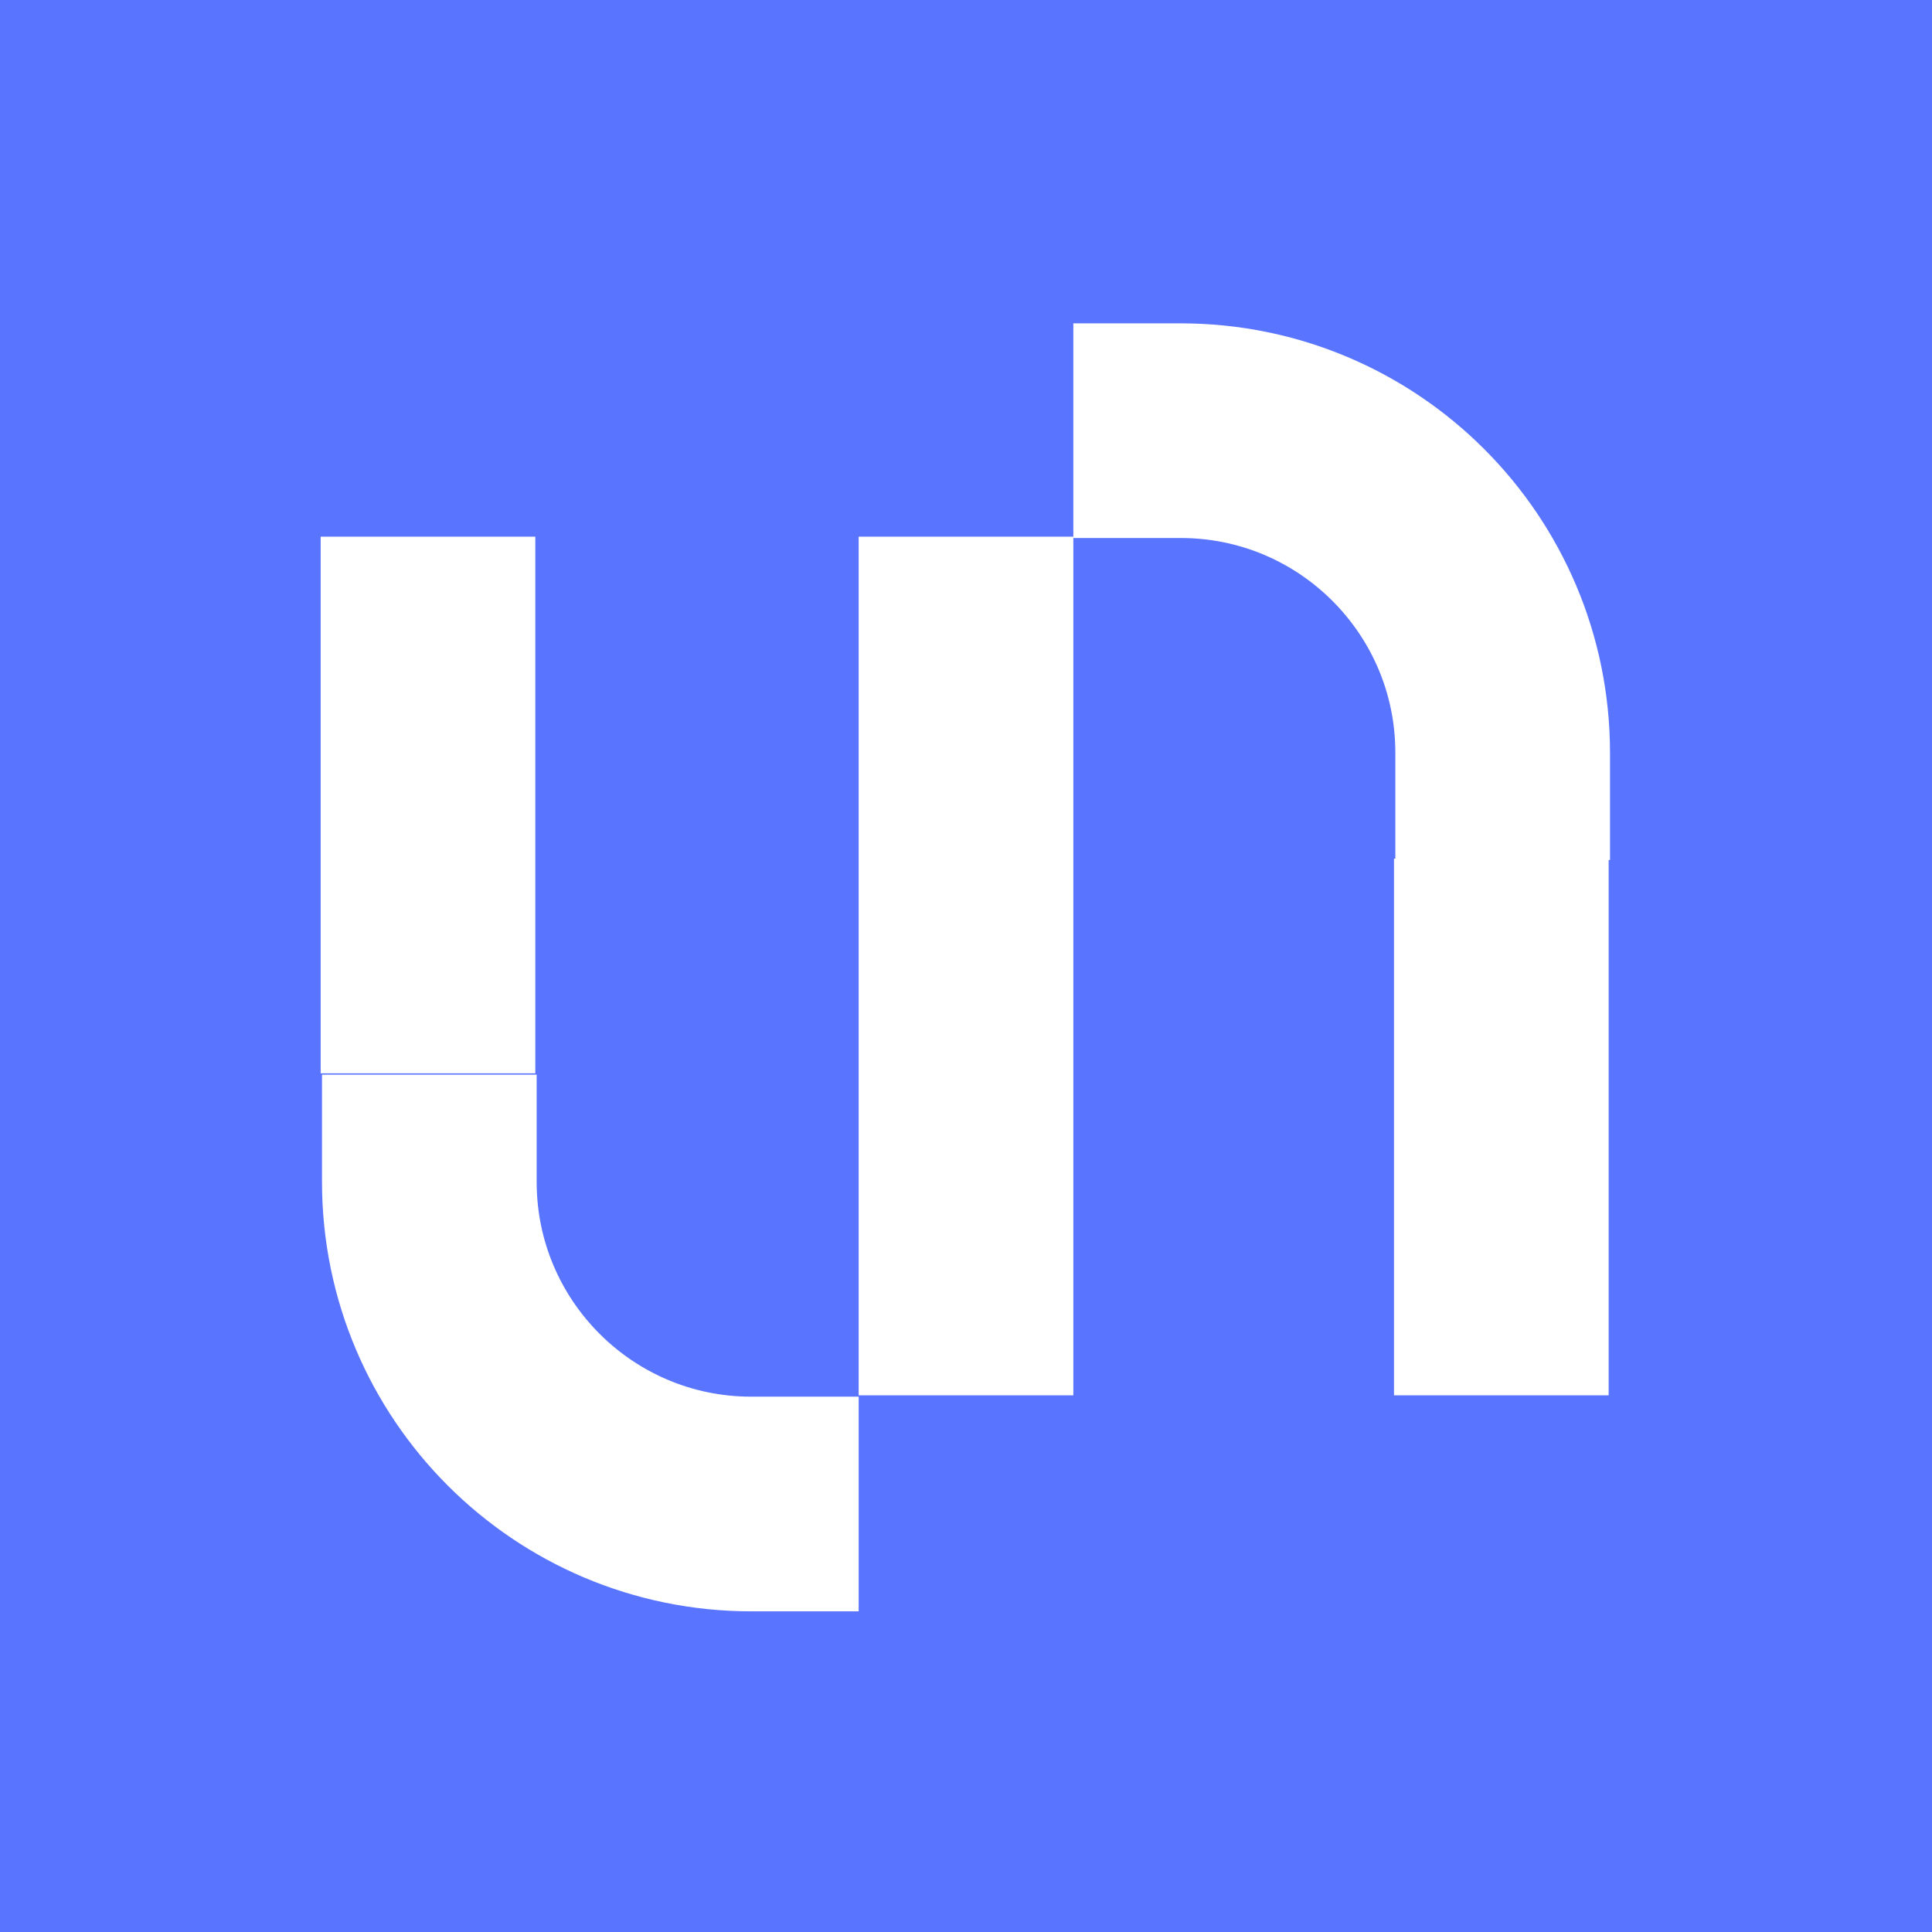 <?xml version="1.0" encoding="UTF-8"?> <svg xmlns="http://www.w3.org/2000/svg" width="72" height="72" viewBox="0 0 72 72" fill="none"><rect x="0" y="0" width="72" height="72" fill="#333333" stroke="none"/> <g clip-path="url(#clip0_390_3727)"> <path d="M72 0H0V72H72V0Z" fill="#5974FF"></path> <path d="M56 32.05C56 31.927 56 30.302 56 28.052C56 21.425 50.627 16.05 44 16.05H40" stroke="white" stroke-width="8"></path> <path d="M40 20H32V52H40V20Z" fill="white"></path> <path d="M59.95 32H51.95V52H59.95V32Z" fill="white"></path> <path d="M19.95 20H11.95V40H19.95V20Z" fill="white"></path> <path d="M16 40.05C16 40.173 16 41.798 16 44.047C16 50.675 21.373 56.05 28 56.05H32" stroke="white" stroke-width="8"></path> </g> <defs> <clipPath id="clip0_390_3727"> <rect width="72" height="72" fill="white"></rect> </clipPath> </defs> </svg> 